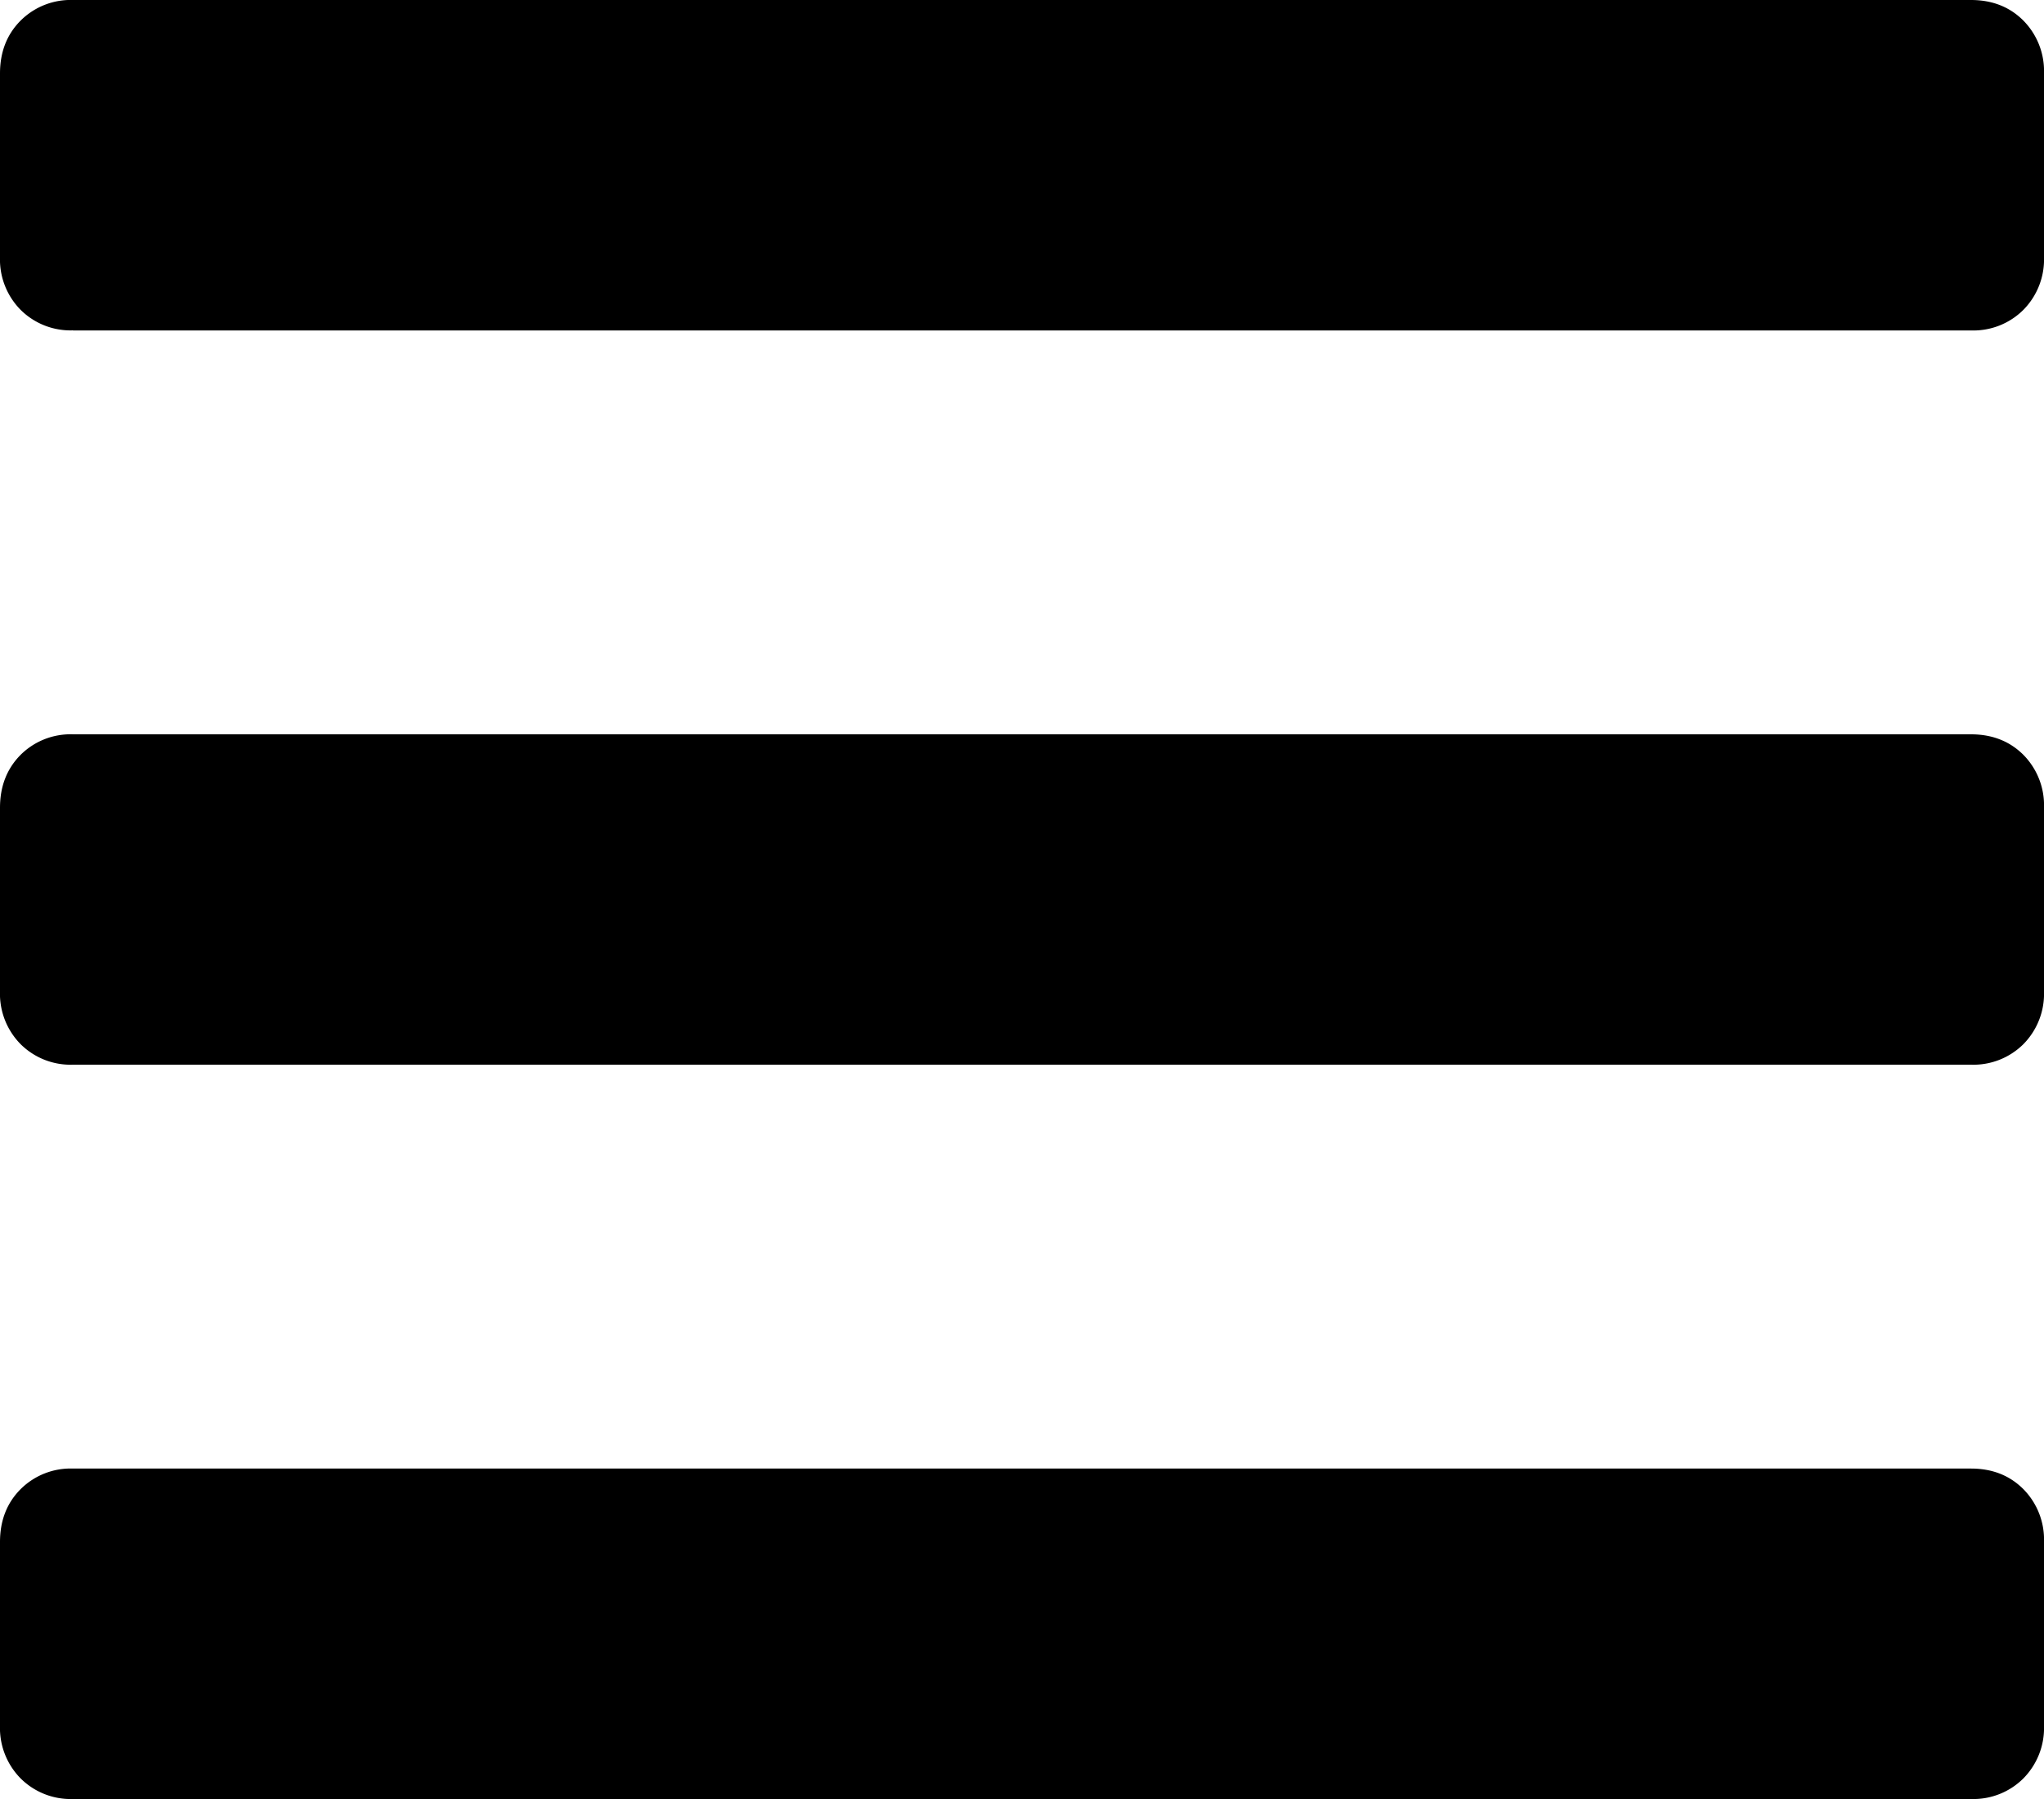 <svg xmlns="http://www.w3.org/2000/svg" width="25" height="22" viewBox="0 0 25 22">
    <path fill="#000" fill-rule="evenodd" d="M.893 4.04a.866.866 0 0 1-.642-.252A.877.877 0 0 1 0 3.143V.898C0 .636.084.421.251.253A.866.866 0 0 1 .893 0h23.214c.26 0 .474.084.642.253A.877.877 0 0 1 25 .898v2.245a.877.877 0 0 1-.251.645.866.866 0 0 1-.642.253H.893zm0 8.98a.866.866 0 0 1-.642-.252.877.877 0 0 1-.251-.646V9.878c0-.262.084-.477.251-.646a.866.866 0 0 1 .642-.252h23.214c.26 0 .474.084.642.252a.877.877 0 0 1 .251.646v2.244a.877.877 0 0 1-.251.646.866.866 0 0 1-.642.252H.893zm0 8.98a.866.866 0 0 1-.642-.253.877.877 0 0 1-.251-.645v-2.245c0-.262.084-.477.251-.645a.866.866 0 0 1 .642-.253h23.214c.26 0 .474.084.642.253a.877.877 0 0 1 .251.645v2.245a.877.877 0 0 1-.251.645.866.866 0 0 1-.642.253H.893z"/>
</svg>